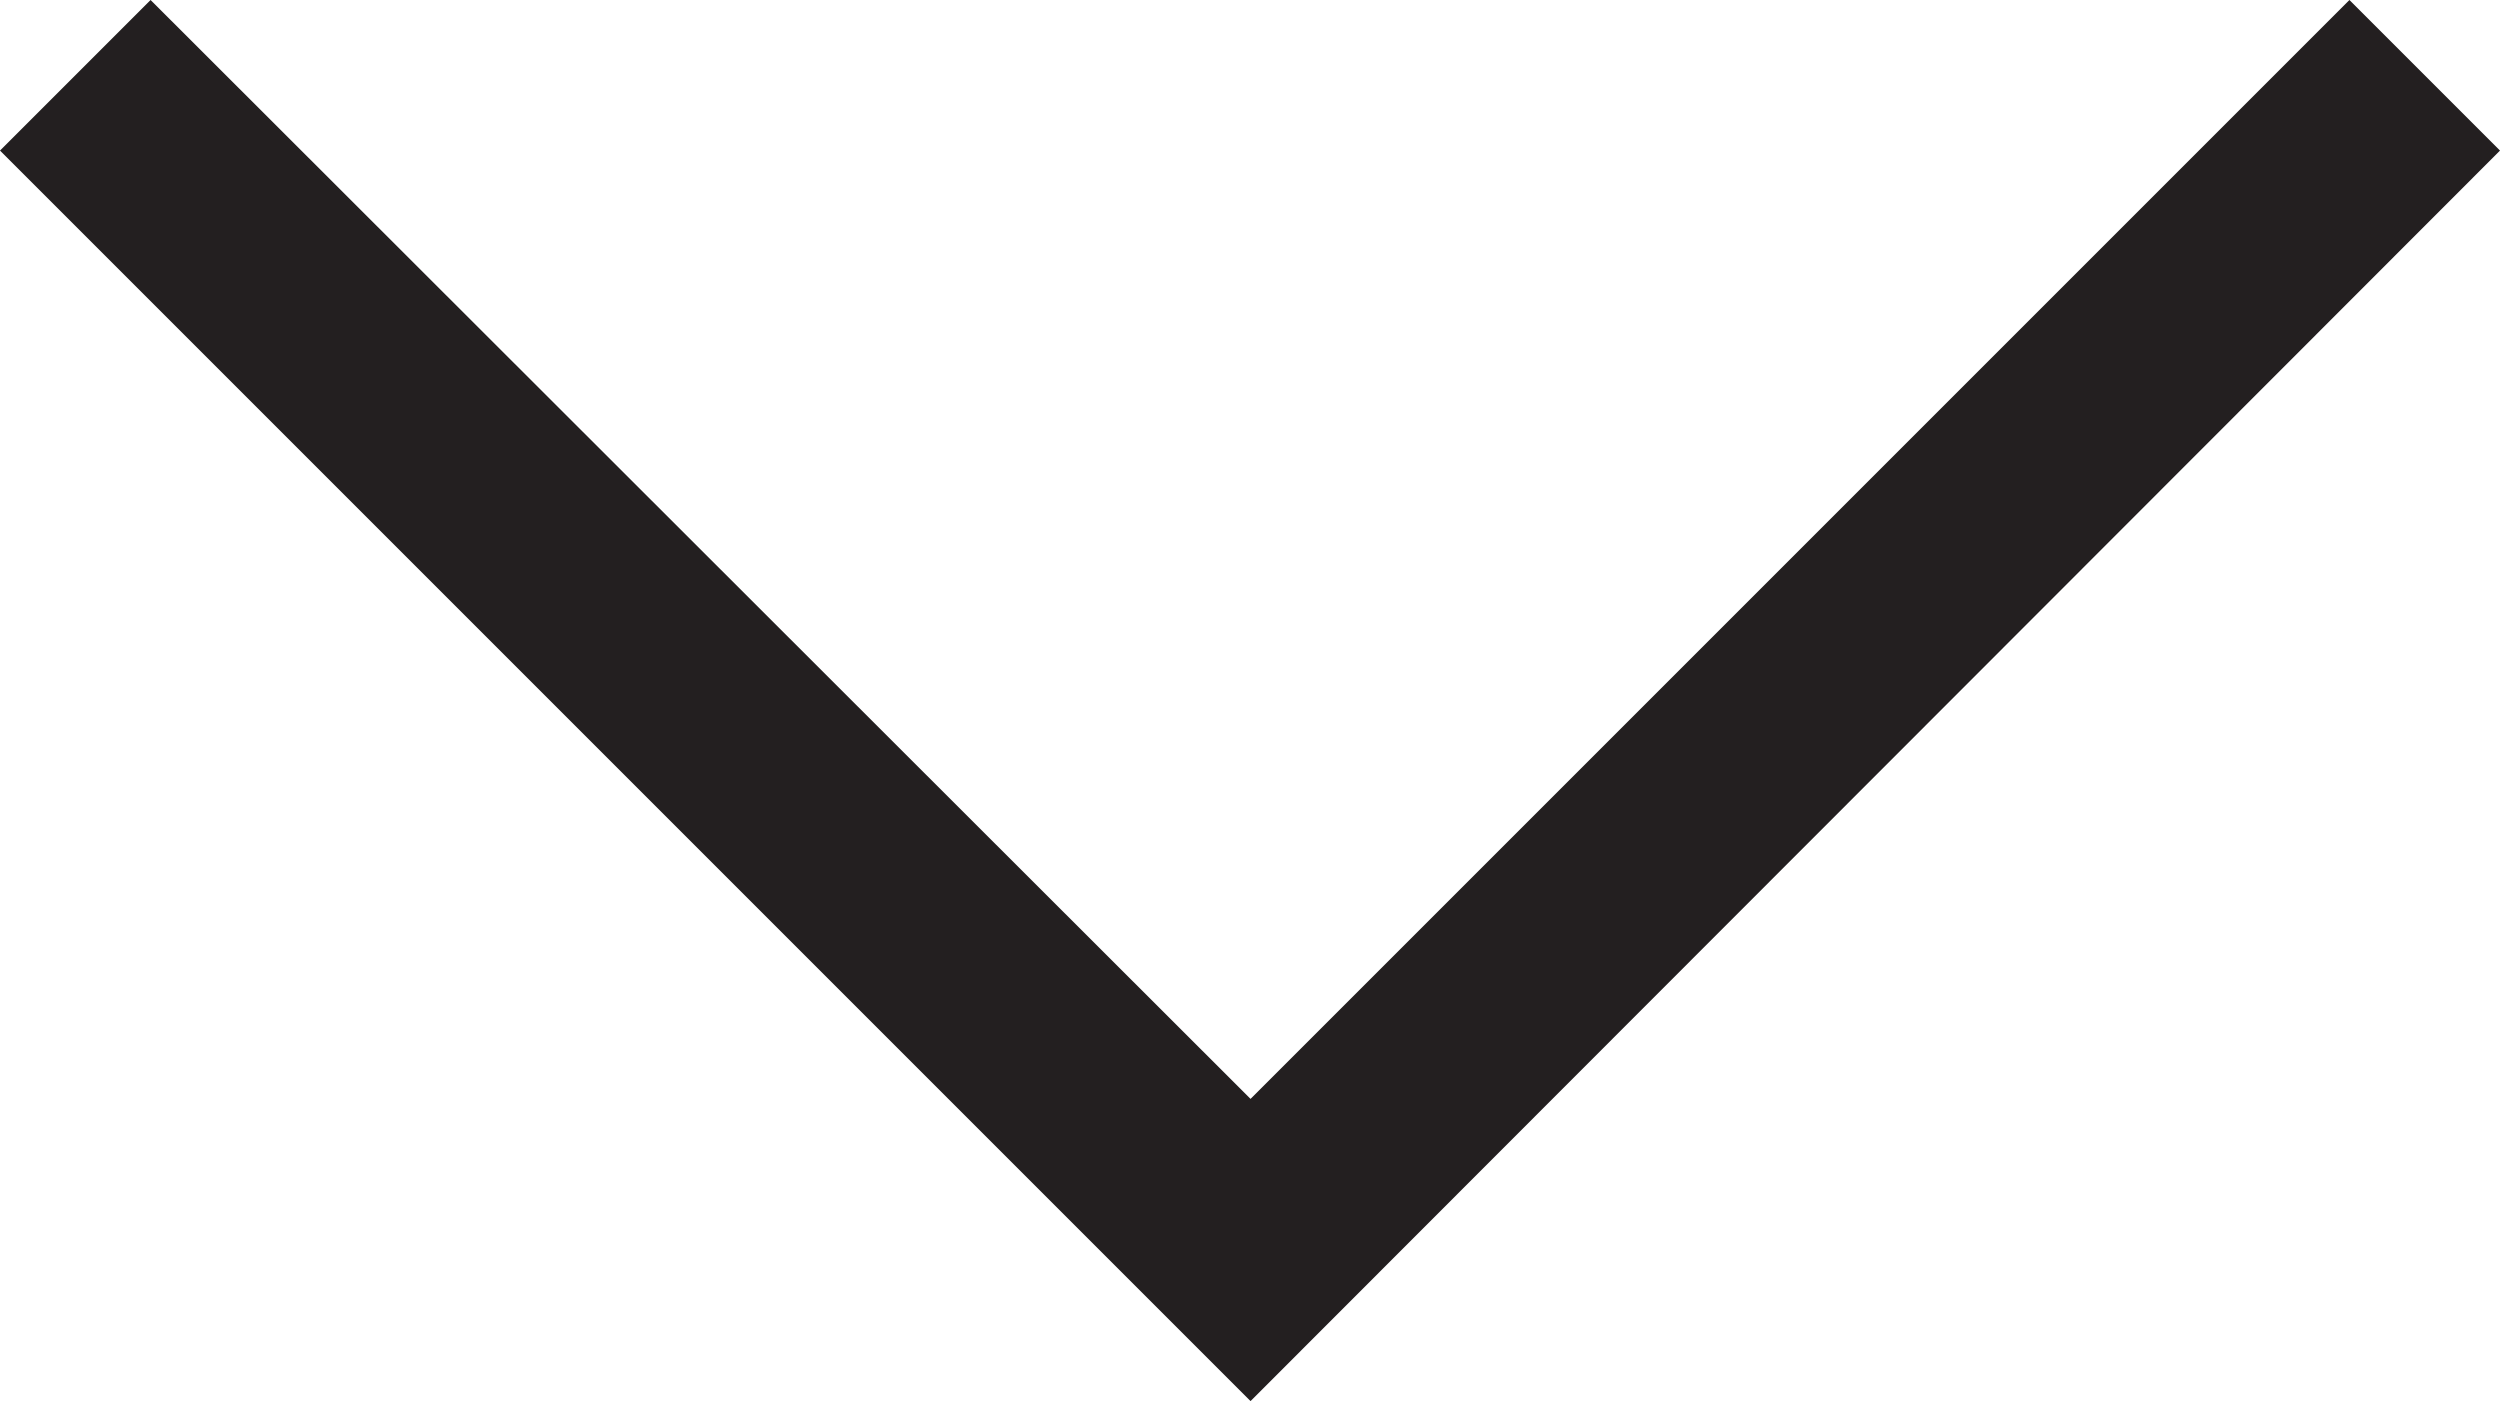 <svg xmlns="http://www.w3.org/2000/svg" width="23.41" height="13.12" viewBox="0 0 23.41 13.12"><defs><style>.cls-1{fill:#231f20;}</style></defs><title>open</title><g id="レイヤー_2" data-name="レイヤー 2"><g id="design"><polygon class="cls-1" points="11.71 13.12 0 1.41 1.41 0 11.71 10.29 22 0 23.41 1.41 11.71 13.12"/></g></g></svg>